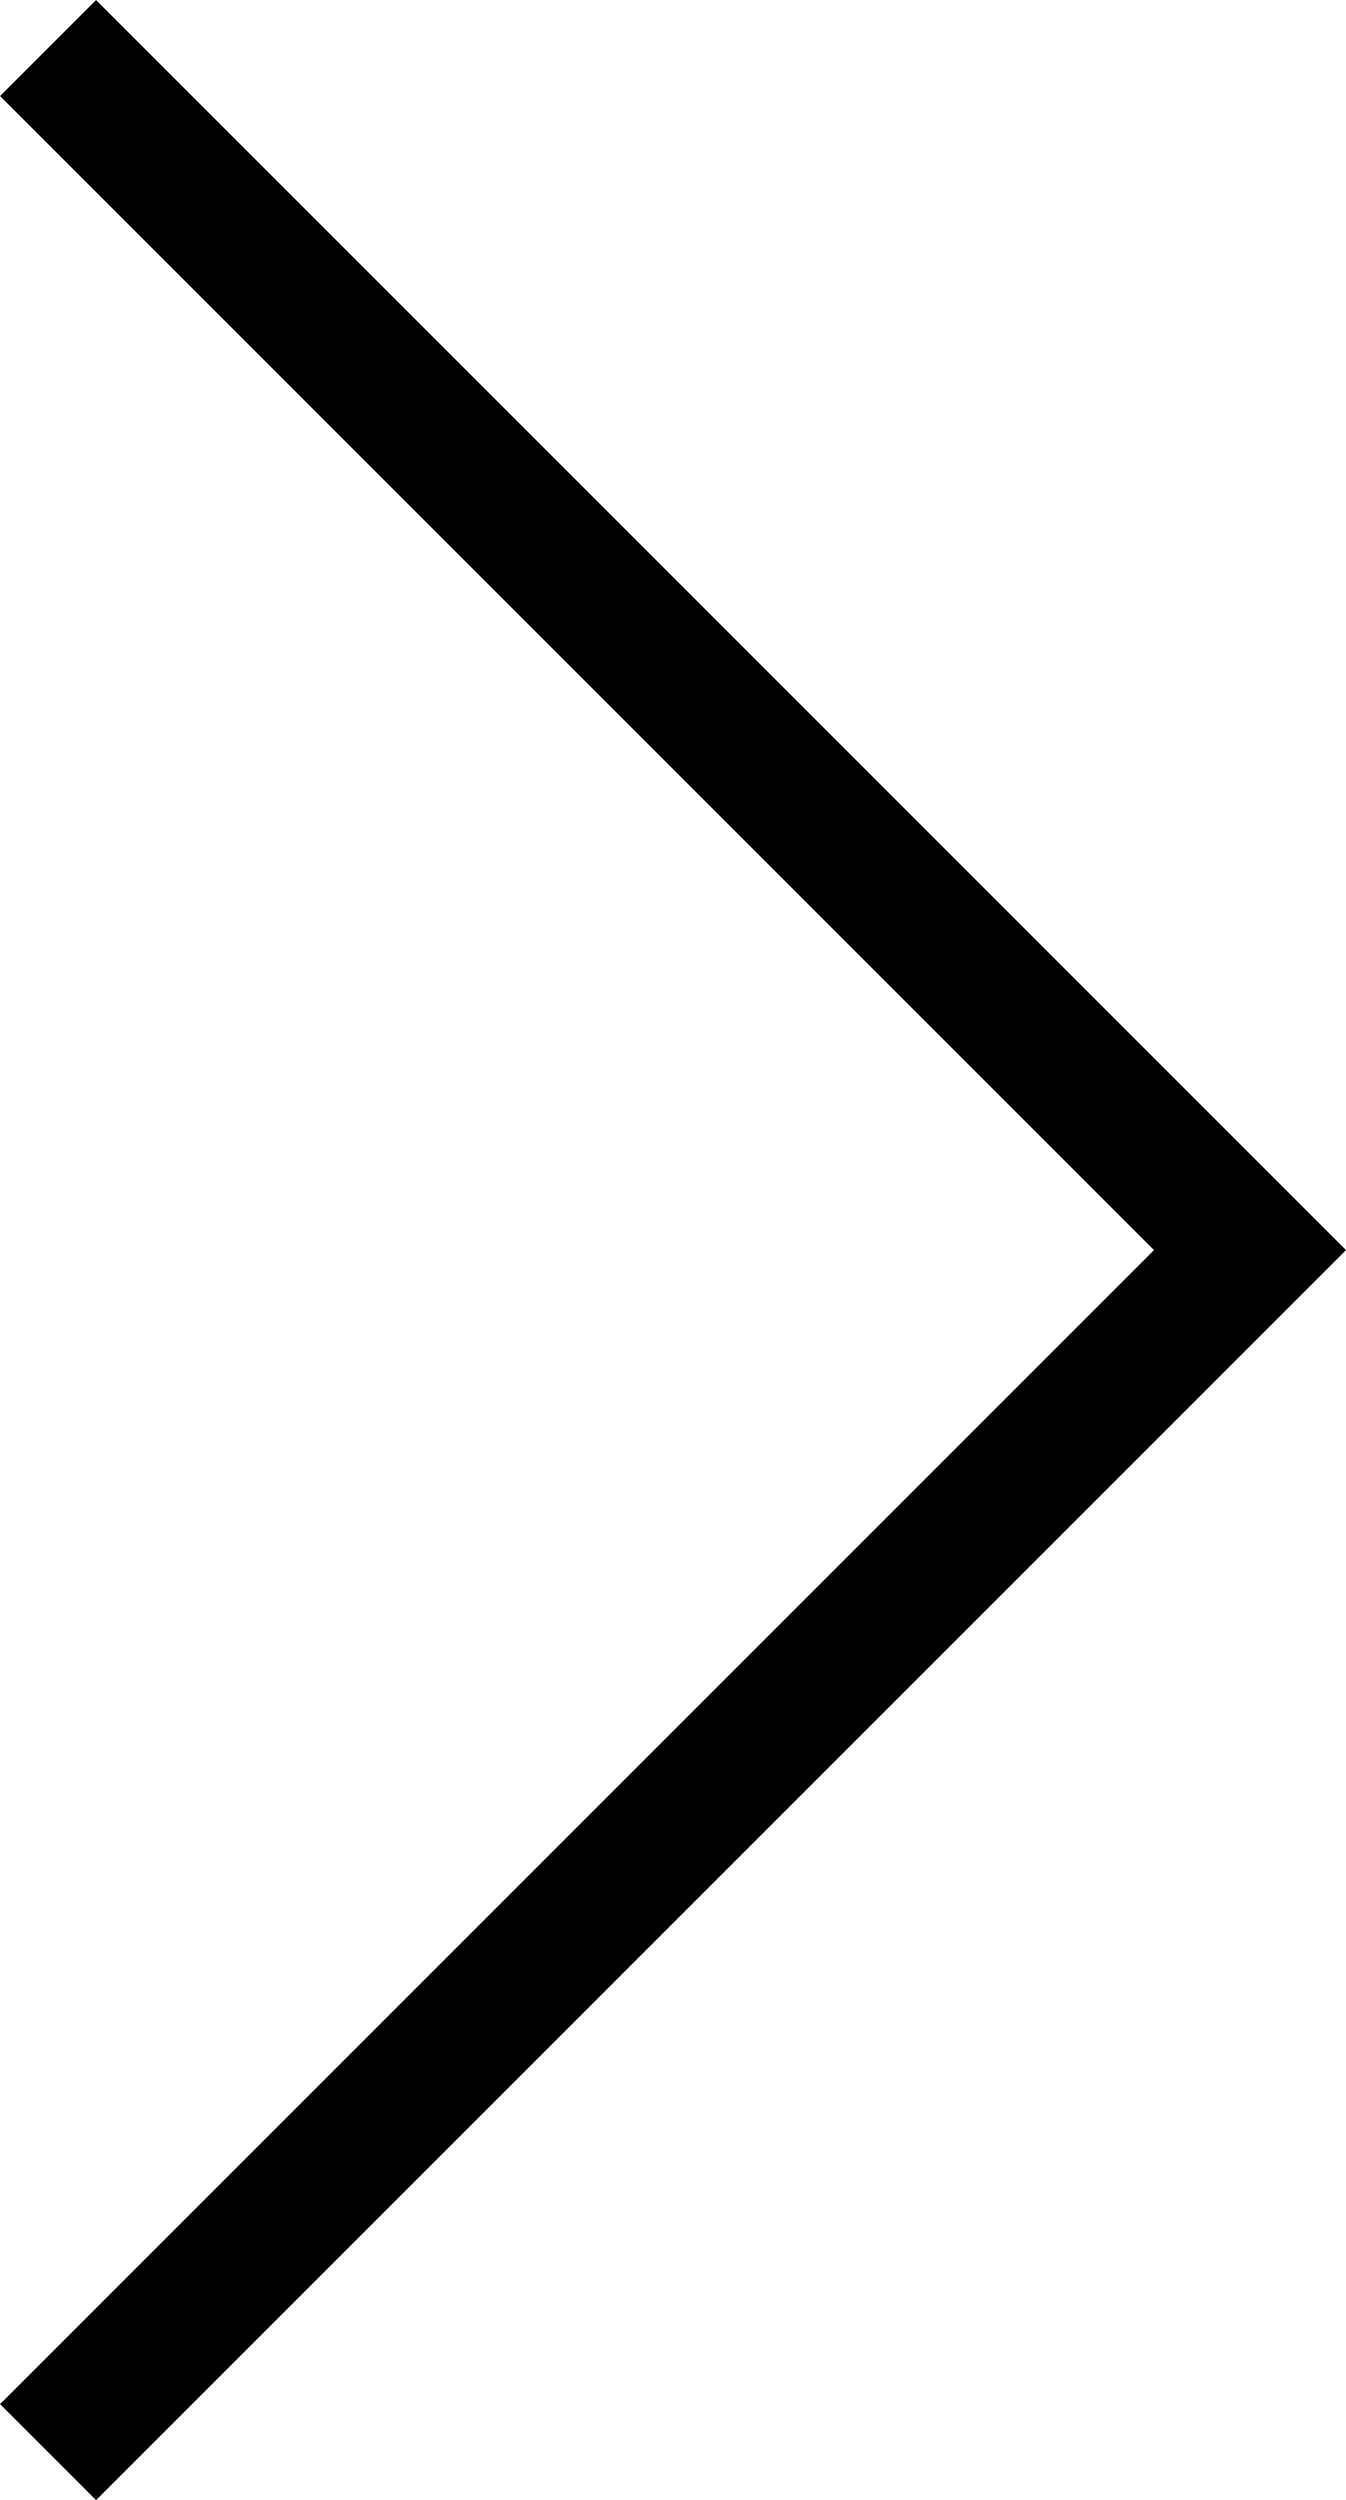<svg xmlns="http://www.w3.org/2000/svg" width="9.913" height="18.411" viewBox="0 0 9.913 18.411">
  <path id="パス_12383" data-name="パス 12383" d="M-4931.91,1795.817l8.852,8.852-8.852,8.852" transform="translate(4932.264 -1795.463)" fill="none" stroke="#000" stroke-width="1"/>
</svg>
